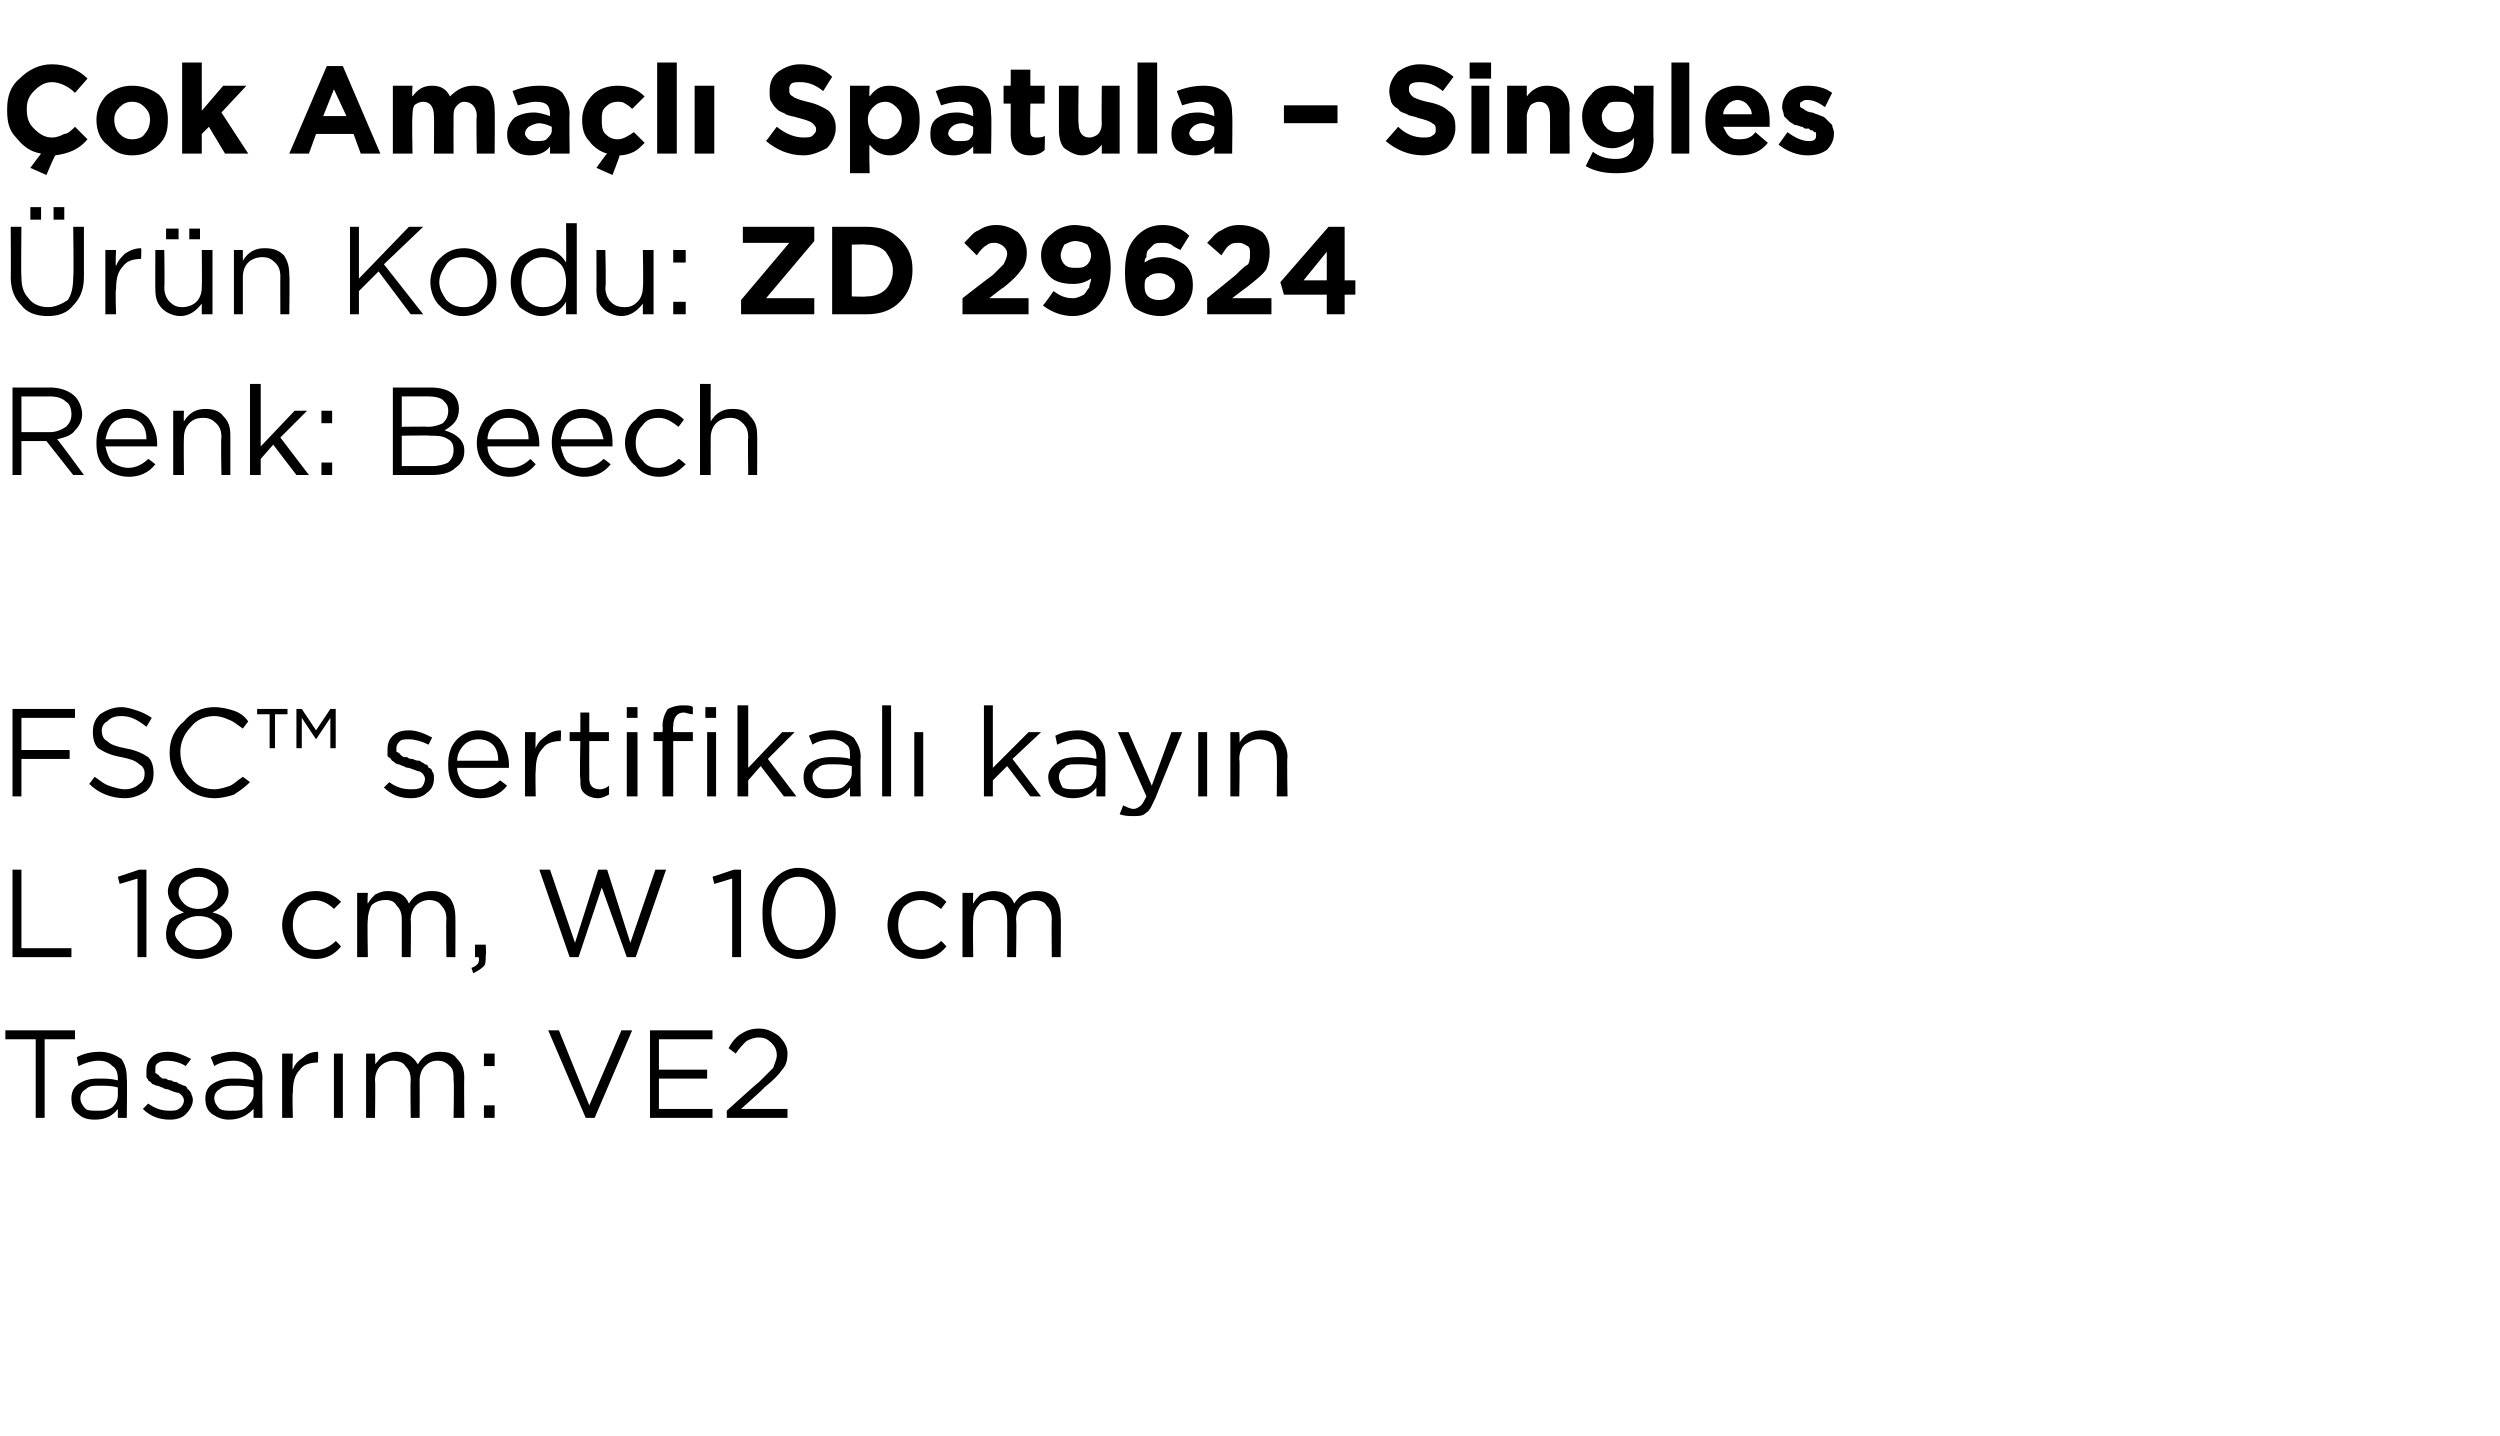 <?xml version="1.0" standalone="no"?><!DOCTYPE svg PUBLIC "-//W3C//DTD SVG 1.1//EN" "http://www.w3.org/Graphics/SVG/1.1/DTD/svg11.dtd"><svg xmlns="http://www.w3.org/2000/svg" version="1.1" width="140px" height="80.4px" viewBox="0 -3 140 80.4" style="top:-3px">  <desc>ok Ama l Spatula – Singles r n Kodu: ZD 29624 Renk: Beech FSC™ sertifikal kay n L 18 cm, W 10 cm Tasar m: VE2</desc>  <defs/>  <g id="Polygon369643">    <path d="M 2 59.6 L 2 55.2 L 0.3 55.2 L 0.3 54.7 L 4.2 54.7 L 4.2 55.2 L 2.5 55.2 L 2.5 59.6 L 2 59.6 Z M 6.6 59.1 C 6.3 59.5 5.9 59.7 5.3 59.7 C 4.9 59.7 4.6 59.6 4.4 59.4 C 4.1 59.2 4 58.9 4 58.5 C 4 58.5 4 58.5 4 58.5 C 4 58.2 4.1 57.9 4.4 57.7 C 4.7 57.5 5 57.4 5.5 57.4 C 5.9 57.4 6.2 57.4 6.6 57.5 C 6.6 57.5 6.6 57.4 6.6 57.4 C 6.6 57.1 6.5 56.8 6.3 56.7 C 6.1 56.5 5.9 56.4 5.5 56.4 C 5.2 56.4 4.8 56.5 4.4 56.7 C 4.4 56.7 4.3 56.2 4.3 56.2 C 4.7 56 5.1 55.9 5.6 55.9 C 6.1 55.9 6.5 56.1 6.8 56.3 C 7 56.6 7.1 56.9 7.1 57.4 C 7.13 57.39 7.1 59.6 7.1 59.6 L 6.6 59.6 L 6.6 59.1 C 6.6 59.1 6.62 59.05 6.6 59.1 Z M 5.4 59.2 C 5.8 59.2 6 59.2 6.3 59 C 6.5 58.8 6.6 58.6 6.6 58.3 C 6.6 58.3 6.6 57.9 6.6 57.9 C 6.3 57.8 5.9 57.8 5.6 57.8 C 5.2 57.8 5 57.8 4.8 58 C 4.6 58.1 4.5 58.3 4.5 58.5 C 4.5 58.5 4.5 58.5 4.5 58.5 C 4.5 58.7 4.6 58.9 4.8 59.1 C 4.9 59.2 5.2 59.2 5.4 59.2 Z M 9.5 59.7 C 8.9 59.7 8.4 59.5 8 59.1 C 8 59.1 8.3 58.8 8.3 58.8 C 8.7 59.1 9.1 59.2 9.5 59.2 C 9.7 59.2 9.9 59.2 10 59.1 C 10.2 59 10.3 58.8 10.3 58.6 C 10.3 58.6 10.3 58.6 10.3 58.6 C 10.3 58.5 10.2 58.3 10 58.2 C 9.9 58.2 9.6 58.1 9.4 58 C 9.2 58 9.1 57.9 9.1 57.9 C 9 57.9 8.9 57.8 8.8 57.8 C 8.7 57.8 8.6 57.7 8.5 57.7 C 8.5 57.6 8.4 57.6 8.3 57.5 C 8.3 57.4 8.2 57.4 8.2 57.3 C 8.2 57.2 8.2 57.1 8.2 57 C 8.2 57 8.2 57 8.2 57 C 8.2 56.6 8.3 56.4 8.5 56.2 C 8.7 56 9 55.9 9.4 55.9 C 9.9 55.9 10.3 56.1 10.7 56.3 C 10.7 56.3 10.4 56.7 10.4 56.7 C 10.1 56.5 9.7 56.4 9.4 56.4 C 9.2 56.4 9 56.4 8.9 56.5 C 8.7 56.6 8.7 56.7 8.7 56.9 C 8.7 56.9 8.7 56.9 8.7 56.9 C 8.7 57 8.7 57 8.7 57.1 C 8.8 57.1 8.8 57.2 8.9 57.2 C 8.9 57.3 9 57.3 9.1 57.4 C 9.2 57.4 9.3 57.4 9.3 57.4 C 9.4 57.5 9.5 57.5 9.6 57.5 C 9.7 57.6 9.9 57.6 9.9 57.6 C 10 57.7 10.1 57.7 10.3 57.8 C 10.4 57.8 10.5 57.9 10.5 58 C 10.6 58 10.6 58.1 10.7 58.2 C 10.7 58.3 10.8 58.4 10.8 58.6 C 10.8 58.6 10.8 58.6 10.8 58.6 C 10.8 58.9 10.6 59.2 10.4 59.4 C 10.2 59.6 9.9 59.7 9.5 59.7 Z M 14.2 59.1 C 13.8 59.5 13.4 59.7 12.8 59.7 C 12.5 59.7 12.2 59.6 11.9 59.4 C 11.6 59.2 11.5 58.9 11.5 58.5 C 11.5 58.5 11.5 58.5 11.5 58.5 C 11.5 58.2 11.6 57.9 11.9 57.7 C 12.2 57.5 12.6 57.4 13 57.4 C 13.4 57.4 13.8 57.4 14.2 57.5 C 14.2 57.5 14.2 57.4 14.2 57.4 C 14.2 57.1 14.1 56.8 13.9 56.7 C 13.7 56.5 13.4 56.4 13.1 56.4 C 12.7 56.4 12.3 56.5 12 56.7 C 12 56.7 11.8 56.2 11.8 56.2 C 12.2 56 12.7 55.9 13.1 55.9 C 13.6 55.9 14 56.1 14.3 56.3 C 14.5 56.6 14.7 56.9 14.7 57.4 C 14.67 57.39 14.7 59.6 14.7 59.6 L 14.2 59.6 L 14.2 59.1 C 14.2 59.1 14.15 59.05 14.2 59.1 Z M 12.9 59.2 C 13.3 59.2 13.6 59.2 13.8 59 C 14 58.8 14.2 58.6 14.2 58.3 C 14.2 58.3 14.2 57.9 14.2 57.9 C 13.8 57.8 13.4 57.8 13.1 57.8 C 12.8 57.8 12.5 57.8 12.3 58 C 12.1 58.1 12 58.3 12 58.5 C 12 58.5 12 58.5 12 58.5 C 12 58.7 12.1 58.9 12.3 59.1 C 12.5 59.2 12.7 59.2 12.9 59.2 Z M 15.8 59.6 L 15.8 56 L 16.4 56 C 16.4 56 16.36 56.93 16.4 56.9 C 16.5 56.6 16.7 56.4 17 56.2 C 17.2 56 17.5 55.9 17.8 55.9 C 17.84 55.92 17.8 56.5 17.8 56.5 C 17.8 56.5 17.79 56.5 17.8 56.5 C 17.4 56.5 17 56.6 16.8 56.9 C 16.5 57.2 16.4 57.6 16.4 58.2 C 16.36 58.16 16.4 59.6 16.4 59.6 L 15.8 59.6 Z M 18.7 59.6 L 18.7 56 L 19.2 56 L 19.2 59.6 L 18.7 59.6 Z M 20.5 59.6 L 20.5 56 L 21 56 C 21 56 21.03 56.59 21 56.6 C 21.2 56.4 21.3 56.2 21.5 56.1 C 21.7 56 21.9 55.9 22.2 55.9 C 22.7 55.9 23.1 56.1 23.4 56.6 C 23.7 56.1 24.1 55.9 24.6 55.9 C 25.1 55.9 25.4 56 25.6 56.3 C 25.9 56.6 26 56.9 26 57.4 C 25.98 57.36 26 59.6 26 59.6 L 25.4 59.6 C 25.4 59.6 25.44 57.49 25.4 57.5 C 25.4 57.1 25.4 56.9 25.2 56.7 C 25 56.5 24.8 56.4 24.5 56.4 C 24.2 56.4 24 56.5 23.8 56.7 C 23.6 56.9 23.5 57.2 23.5 57.5 C 23.51 57.51 23.5 59.6 23.5 59.6 L 23 59.6 C 23 59.6 22.97 57.47 23 57.5 C 23 57.1 22.9 56.9 22.7 56.7 C 22.6 56.5 22.3 56.4 22 56.4 C 21.8 56.4 21.5 56.5 21.3 56.7 C 21.1 56.9 21 57.2 21 57.5 C 21.03 57.53 21 59.6 21 59.6 L 20.5 59.6 Z M 27.1 56.7 L 27.1 56 L 27.7 56 L 27.7 56.7 L 27.1 56.7 Z M 27.1 59.6 L 27.1 58.9 L 27.7 58.9 L 27.7 59.6 L 27.1 59.6 Z M 32.8 59.6 L 30.7 54.7 L 31.3 54.7 L 33 58.9 L 34.8 54.7 L 35.4 54.7 L 33.3 59.6 L 32.8 59.6 Z M 36.4 59.6 L 36.4 54.7 L 39.9 54.7 L 39.9 55.2 L 36.9 55.2 L 36.9 56.9 L 39.6 56.9 L 39.6 57.4 L 36.9 57.4 L 36.9 59.1 L 39.9 59.1 L 39.9 59.6 L 36.4 59.6 Z M 40.7 59.6 L 40.7 59.2 C 40.7 59.2 42.46 57.6 42.5 57.6 C 42.8 57.3 43.1 57 43.3 56.8 C 43.4 56.5 43.5 56.3 43.5 56.1 C 43.5 55.8 43.4 55.6 43.2 55.4 C 43 55.2 42.8 55.1 42.5 55.1 C 42.2 55.1 42 55.2 41.8 55.3 C 41.6 55.5 41.4 55.7 41.2 56 C 41.2 56 40.8 55.7 40.8 55.7 C 41 55.3 41.3 55 41.5 54.9 C 41.8 54.7 42.1 54.6 42.5 54.6 C 43 54.6 43.3 54.8 43.6 55 C 43.9 55.3 44.1 55.6 44.1 56 C 44.1 56 44.1 56 44.1 56 C 44.1 56.4 44 56.7 43.8 56.9 C 43.6 57.2 43.3 57.5 42.8 57.9 C 42.82 57.93 41.5 59.1 41.5 59.1 L 44.1 59.1 L 44.1 59.6 L 40.7 59.6 Z " stroke="none" fill="#000"/>  </g>  <g id="Polygon369642">    <path d="M 0.7 50.6 L 0.7 45.7 L 1.2 45.7 L 1.2 50.1 L 4 50.1 L 4 50.6 L 0.7 50.6 Z M 7.7 50.6 L 7.7 46.2 L 6.7 46.5 L 6.6 46.1 L 7.8 45.7 L 8.2 45.7 L 8.2 50.6 L 7.7 50.6 Z M 13 49.3 C 13 49.7 12.8 50 12.4 50.3 C 12.1 50.5 11.6 50.7 11.1 50.7 C 10.6 50.7 10.1 50.5 9.8 50.3 C 9.4 50 9.3 49.7 9.3 49.3 C 9.3 49.3 9.3 49.3 9.3 49.3 C 9.3 49 9.4 48.7 9.5 48.5 C 9.7 48.3 10 48.2 10.3 48.1 C 9.7 47.8 9.4 47.4 9.4 46.9 C 9.4 46.9 9.4 46.9 9.4 46.9 C 9.4 46.6 9.6 46.2 9.9 46 C 10.3 45.8 10.7 45.6 11.1 45.6 C 11.6 45.6 12 45.8 12.3 46 C 12.6 46.2 12.8 46.6 12.8 46.9 C 12.8 46.9 12.8 46.9 12.8 46.9 C 12.8 47.4 12.5 47.8 11.9 48.1 C 12.3 48.2 12.5 48.3 12.7 48.5 C 12.9 48.7 13 49 13 49.3 C 12.96 49.26 13 49.3 13 49.3 C 13 49.3 12.96 49.28 13 49.3 Z M 10 47 C 10 47.2 10.1 47.4 10.3 47.6 C 10.5 47.8 10.8 47.9 11.1 47.9 C 11.4 47.9 11.7 47.8 11.9 47.6 C 12.1 47.4 12.2 47.2 12.2 47 C 12.2 47 12.2 47 12.2 47 C 12.2 46.7 12.1 46.5 11.9 46.4 C 11.7 46.2 11.4 46.1 11.1 46.1 C 10.8 46.1 10.5 46.2 10.3 46.4 C 10.1 46.5 10 46.7 10 47 C 10 46.96 10 47 10 47 C 10 47 10 46.97 10 47 Z M 9.8 49.3 C 9.8 49.5 10 49.7 10.2 49.9 C 10.4 50.1 10.7 50.2 11.1 50.2 C 11.5 50.2 11.8 50.1 12.1 49.9 C 12.3 49.7 12.4 49.5 12.4 49.3 C 12.4 49.3 12.4 49.3 12.4 49.3 C 12.4 49 12.3 48.8 12 48.6 C 11.8 48.4 11.5 48.3 11.1 48.3 C 10.8 48.3 10.5 48.4 10.2 48.6 C 10 48.8 9.8 49 9.8 49.3 C 9.83 49.26 9.8 49.3 9.8 49.3 C 9.8 49.3 9.83 49.27 9.8 49.3 Z M 19.1 50 C 18.7 50.5 18.2 50.7 17.7 50.7 C 17.1 50.7 16.7 50.5 16.3 50.1 C 16 49.8 15.8 49.3 15.8 48.8 C 15.8 48.8 15.8 48.8 15.8 48.8 C 15.8 48.3 16 47.8 16.3 47.5 C 16.7 47.1 17.1 46.9 17.7 46.9 C 18.2 46.9 18.7 47.1 19.1 47.5 C 19.1 47.5 18.7 47.9 18.7 47.9 C 18.4 47.6 18 47.4 17.6 47.4 C 17.3 47.4 17 47.5 16.7 47.8 C 16.5 48.1 16.4 48.4 16.4 48.8 C 16.4 48.8 16.4 48.8 16.4 48.8 C 16.4 49.2 16.5 49.5 16.7 49.8 C 17 50.1 17.3 50.2 17.7 50.2 C 18.1 50.2 18.5 50 18.8 49.7 C 18.79 49.66 19.1 50 19.1 50 C 19.1 50 19.13 49.98 19.1 50 Z M 20 50.6 L 20 47 L 20.6 47 C 20.6 47 20.56 47.59 20.6 47.6 C 20.7 47.4 20.9 47.2 21 47.1 C 21.2 47 21.4 46.9 21.7 46.9 C 22.3 46.9 22.7 47.1 22.9 47.6 C 23.2 47.1 23.6 46.9 24.2 46.9 C 24.6 46.9 24.9 47 25.2 47.3 C 25.4 47.6 25.5 47.9 25.5 48.4 C 25.51 48.36 25.5 50.6 25.5 50.6 L 25 50.6 C 25 50.6 24.97 48.49 25 48.5 C 25 48.1 24.9 47.9 24.7 47.7 C 24.6 47.5 24.3 47.4 24 47.4 C 23.8 47.4 23.5 47.5 23.3 47.7 C 23.1 47.9 23 48.2 23 48.5 C 23.03 48.51 23 50.6 23 50.6 L 22.5 50.6 C 22.5 50.6 22.5 48.47 22.5 48.5 C 22.5 48.1 22.4 47.9 22.2 47.7 C 22.1 47.5 21.9 47.4 21.6 47.4 C 21.3 47.4 21 47.5 20.8 47.7 C 20.7 47.9 20.6 48.2 20.6 48.5 C 20.56 48.53 20.6 50.6 20.6 50.6 L 20 50.6 Z M 26.5 51.5 C 26.5 51.5 26.4 51.2 26.4 51.2 C 26.7 51.1 26.9 50.9 26.8 50.6 C 26.84 50.6 26.6 50.6 26.6 50.6 L 26.6 49.9 L 27.2 49.9 C 27.2 49.9 27.24 50.49 27.2 50.5 C 27.2 50.8 27.2 51 27.1 51.1 C 26.9 51.3 26.7 51.4 26.5 51.5 Z M 31.9 50.6 L 30.2 45.7 L 30.8 45.7 L 32.2 49.8 L 33.5 45.7 L 34 45.7 L 35.3 49.8 L 36.7 45.7 L 37.3 45.7 L 35.6 50.6 L 35.1 50.6 L 33.7 46.7 L 32.4 50.6 L 31.9 50.6 Z M 41 50.6 L 41 46.2 L 40 46.5 L 39.9 46.1 L 41.1 45.7 L 41.5 45.7 L 41.5 50.6 L 41 50.6 Z M 46.8 48.1 C 46.8 48.9 46.6 49.5 46.2 49.9 C 45.8 50.4 45.3 50.7 44.7 50.7 C 44.1 50.7 43.6 50.4 43.2 50 C 42.8 49.5 42.7 48.9 42.7 48.2 C 42.7 48.2 42.7 48.1 42.7 48.1 C 42.7 47.4 42.8 46.8 43.2 46.4 C 43.6 45.9 44.1 45.6 44.7 45.6 C 45.4 45.6 45.8 45.9 46.2 46.3 C 46.6 46.8 46.8 47.4 46.8 48.1 C 46.79 48.14 46.8 48.1 46.8 48.1 C 46.8 48.1 46.79 48.15 46.8 48.1 Z M 43.2 48.1 C 43.2 48.7 43.4 49.2 43.6 49.6 C 43.9 50 44.3 50.2 44.7 50.2 C 45.2 50.2 45.5 50 45.8 49.6 C 46.1 49.2 46.2 48.7 46.2 48.2 C 46.2 48.2 46.2 48.1 46.2 48.1 C 46.2 47.6 46.1 47.1 45.8 46.7 C 45.5 46.3 45.2 46.1 44.7 46.1 C 44.3 46.1 43.9 46.3 43.6 46.7 C 43.4 47.1 43.2 47.6 43.2 48.1 C 43.23 48.14 43.2 48.1 43.2 48.1 C 43.2 48.1 43.23 48.15 43.2 48.1 Z M 53 50 C 52.6 50.5 52.1 50.7 51.6 50.7 C 51 50.7 50.6 50.5 50.2 50.1 C 49.9 49.8 49.7 49.3 49.7 48.8 C 49.7 48.8 49.7 48.8 49.7 48.8 C 49.7 48.3 49.9 47.8 50.2 47.5 C 50.6 47.1 51 46.9 51.6 46.9 C 52.1 46.9 52.6 47.1 53 47.5 C 53 47.5 52.7 47.9 52.7 47.9 C 52.3 47.6 51.9 47.4 51.6 47.4 C 51.2 47.4 50.9 47.5 50.6 47.8 C 50.4 48.1 50.3 48.4 50.3 48.8 C 50.3 48.8 50.3 48.8 50.3 48.8 C 50.3 49.2 50.4 49.5 50.6 49.8 C 50.9 50.1 51.2 50.2 51.6 50.2 C 52 50.2 52.4 50 52.7 49.7 C 52.7 49.66 53 50 53 50 C 53 50 53.04 49.98 53 50 Z M 53.9 50.6 L 53.9 47 L 54.5 47 C 54.5 47 54.47 47.59 54.5 47.6 C 54.6 47.4 54.8 47.2 54.9 47.1 C 55.1 47 55.4 46.9 55.6 46.9 C 56.2 46.9 56.6 47.1 56.8 47.6 C 57.1 47.1 57.5 46.9 58.1 46.9 C 58.5 46.9 58.8 47 59.1 47.3 C 59.3 47.6 59.4 47.9 59.4 48.4 C 59.42 48.36 59.4 50.6 59.4 50.6 L 58.9 50.6 C 58.9 50.6 58.88 48.49 58.9 48.5 C 58.9 48.1 58.8 47.9 58.6 47.7 C 58.5 47.5 58.2 47.4 57.9 47.4 C 57.7 47.4 57.4 47.5 57.2 47.7 C 57 47.9 56.9 48.2 56.9 48.5 C 56.94 48.51 56.9 50.6 56.9 50.6 L 56.4 50.6 C 56.4 50.6 56.41 48.47 56.4 48.5 C 56.4 48.1 56.3 47.9 56.2 47.7 C 56 47.5 55.8 47.4 55.5 47.4 C 55.2 47.4 54.9 47.5 54.8 47.7 C 54.6 47.9 54.5 48.2 54.5 48.5 C 54.47 48.53 54.5 50.6 54.5 50.6 L 53.9 50.6 Z " stroke="none" fill="#000"/>  </g>  <g id="Polygon369641">    <path d="M 0.7 41.6 L 0.7 36.7 L 4.2 36.7 L 4.2 37.2 L 1.2 37.2 L 1.2 39 L 3.9 39 L 3.9 39.5 L 1.2 39.5 L 1.2 41.6 L 0.7 41.6 Z M 7 41.7 C 6.2 41.7 5.5 41.4 5 40.9 C 5 40.9 5.3 40.5 5.3 40.5 C 5.6 40.7 5.8 40.9 6.1 41 C 6.4 41.1 6.7 41.2 7 41.2 C 7.3 41.2 7.6 41.1 7.8 40.9 C 8 40.8 8.1 40.6 8.1 40.3 C 8.1 40.3 8.1 40.3 8.1 40.3 C 8.1 40.1 8 39.9 7.8 39.8 C 7.6 39.6 7.3 39.5 6.8 39.4 C 6.2 39.3 5.8 39.1 5.5 38.9 C 5.3 38.7 5.2 38.4 5.2 38 C 5.2 38 5.2 38 5.2 38 C 5.2 37.6 5.3 37.3 5.6 37 C 5.9 36.8 6.3 36.6 6.8 36.6 C 7.1 36.6 7.4 36.7 7.7 36.8 C 8 36.9 8.2 37 8.5 37.2 C 8.5 37.2 8.2 37.7 8.2 37.7 C 7.7 37.3 7.3 37.1 6.8 37.1 C 6.4 37.1 6.2 37.2 6 37.4 C 5.8 37.5 5.7 37.7 5.7 37.9 C 5.7 37.9 5.7 37.9 5.7 37.9 C 5.7 38.2 5.8 38.4 6 38.5 C 6.2 38.7 6.5 38.8 7 38.9 C 7.6 39 8 39.2 8.3 39.4 C 8.5 39.6 8.6 39.9 8.6 40.3 C 8.6 40.3 8.6 40.3 8.6 40.3 C 8.6 40.7 8.5 41 8.2 41.3 C 7.9 41.5 7.5 41.7 7 41.7 Z M 12 41.7 C 11.3 41.7 10.7 41.4 10.3 41 C 9.8 40.5 9.5 39.9 9.5 39.2 C 9.5 39.2 9.5 39.1 9.5 39.1 C 9.5 38.4 9.8 37.8 10.3 37.4 C 10.7 36.9 11.3 36.6 12 36.6 C 12.4 36.6 12.8 36.7 13.1 36.8 C 13.4 36.9 13.7 37.1 13.9 37.4 C 13.9 37.4 13.6 37.8 13.6 37.8 C 13.3 37.6 13.1 37.4 12.8 37.3 C 12.6 37.2 12.3 37.1 12 37.1 C 11.5 37.1 11 37.3 10.7 37.7 C 10.3 38.1 10.1 38.6 10.1 39.1 C 10.1 39.1 10.1 39.1 10.1 39.1 C 10.1 39.7 10.3 40.2 10.7 40.6 C 11 41 11.5 41.2 12 41.2 C 12.3 41.2 12.6 41.1 12.9 41 C 13.1 40.9 13.3 40.7 13.6 40.5 C 13.6 40.5 14 40.8 14 40.8 C 13.7 41.1 13.4 41.3 13.1 41.5 C 12.8 41.6 12.4 41.7 12 41.7 Z M 16.6 38.9 L 16.6 36.7 L 16.9 36.7 L 17.7 37.9 L 18.5 36.7 L 18.8 36.7 L 18.8 38.9 L 18.5 38.9 L 18.5 37.2 L 17.7 38.4 L 17.7 38.4 L 16.9 37.2 L 16.9 38.9 L 16.6 38.9 Z M 15.1 38.9 L 15.1 37 L 14.4 37 L 14.4 36.7 L 16.1 36.7 L 16.1 37 L 15.4 37 L 15.4 38.9 L 15.1 38.9 Z M 23 41.7 C 22.4 41.7 21.9 41.5 21.5 41.1 C 21.5 41.1 21.8 40.8 21.8 40.8 C 22.2 41.1 22.6 41.2 23 41.2 C 23.2 41.2 23.4 41.2 23.6 41.1 C 23.7 41 23.8 40.8 23.8 40.6 C 23.8 40.6 23.8 40.6 23.8 40.6 C 23.8 40.5 23.7 40.3 23.5 40.2 C 23.4 40.2 23.2 40.1 22.9 40 C 22.7 40 22.6 39.9 22.6 39.9 C 22.5 39.9 22.4 39.8 22.3 39.8 C 22.2 39.8 22.1 39.7 22.1 39.7 C 22 39.6 21.9 39.6 21.9 39.5 C 21.8 39.4 21.7 39.4 21.7 39.3 C 21.7 39.2 21.7 39.1 21.7 39 C 21.7 39 21.7 39 21.7 39 C 21.7 38.6 21.8 38.4 22 38.2 C 22.2 38 22.5 37.9 22.9 37.9 C 23.4 37.9 23.8 38.1 24.2 38.3 C 24.2 38.3 24 38.7 24 38.7 C 23.6 38.5 23.2 38.4 22.9 38.4 C 22.7 38.4 22.5 38.4 22.4 38.5 C 22.3 38.6 22.2 38.7 22.2 38.9 C 22.2 38.9 22.2 38.9 22.2 38.9 C 22.2 39 22.2 39 22.2 39.1 C 22.3 39.1 22.3 39.2 22.4 39.2 C 22.4 39.3 22.5 39.3 22.6 39.4 C 22.7 39.4 22.8 39.4 22.8 39.4 C 22.9 39.5 23 39.5 23.1 39.5 C 23.3 39.6 23.4 39.6 23.5 39.6 C 23.6 39.7 23.7 39.7 23.8 39.8 C 23.9 39.8 24 39.9 24 40 C 24.1 40 24.2 40.1 24.2 40.2 C 24.3 40.3 24.3 40.4 24.3 40.6 C 24.3 40.6 24.3 40.6 24.3 40.6 C 24.3 40.9 24.2 41.2 23.9 41.4 C 23.7 41.6 23.4 41.7 23 41.7 Z M 28.4 41 C 28 41.5 27.5 41.7 26.9 41.7 C 26.4 41.7 25.9 41.5 25.6 41.2 C 25.2 40.8 25.1 40.4 25.1 39.8 C 25.1 39.8 25.1 39.8 25.1 39.8 C 25.1 39.3 25.2 38.8 25.6 38.4 C 25.9 38.1 26.3 37.9 26.8 37.9 C 27.3 37.9 27.7 38.1 28 38.4 C 28.3 38.8 28.5 39.3 28.5 39.8 C 28.5 39.9 28.5 39.9 28.5 40 C 28.5 40 25.6 40 25.6 40 C 25.6 40.4 25.8 40.7 26 40.9 C 26.3 41.1 26.5 41.2 26.9 41.2 C 27.3 41.2 27.7 41 28 40.7 C 28.02 40.7 28.4 41 28.4 41 C 28.4 41 28.36 41 28.4 41 Z M 25.6 39.6 C 25.6 39.6 27.9 39.6 27.9 39.6 C 27.9 39.2 27.8 38.9 27.6 38.7 C 27.4 38.5 27.1 38.4 26.8 38.4 C 26.5 38.4 26.2 38.5 26 38.7 C 25.8 38.9 25.6 39.2 25.6 39.6 Z M 29.4 41.6 L 29.4 38 L 30 38 C 30 38 29.97 38.93 30 38.9 C 30.1 38.6 30.3 38.4 30.6 38.2 C 30.8 38 31.1 37.9 31.4 37.9 C 31.44 37.92 31.4 38.5 31.4 38.5 C 31.4 38.5 31.4 38.5 31.4 38.5 C 31 38.5 30.6 38.6 30.4 38.9 C 30.1 39.2 30 39.6 30 40.2 C 29.97 40.16 30 41.6 30 41.6 L 29.4 41.6 Z M 34.1 41.5 C 33.9 41.6 33.7 41.7 33.5 41.7 C 33.2 41.7 32.9 41.6 32.7 41.4 C 32.5 41.2 32.5 41 32.5 40.6 C 32.45 40.64 32.5 38.5 32.5 38.5 L 31.9 38.5 L 31.9 38 L 32.5 38 L 32.5 36.9 L 33 36.9 L 33 38 L 34.1 38 L 34.1 38.5 L 33 38.5 C 33 38.5 32.99 40.57 33 40.6 C 33 41 33.2 41.2 33.6 41.2 C 33.8 41.2 34 41.1 34.1 41 C 34.12 41.05 34.1 41.5 34.1 41.5 C 34.1 41.5 34.12 41.51 34.1 41.5 Z M 35.1 37.2 L 35.1 36.6 L 35.7 36.6 L 35.7 37.2 L 35.1 37.2 Z M 35.1 41.6 L 35.1 38 L 35.7 38 L 35.7 41.6 L 35.1 41.6 Z M 37.1 41.6 L 37.1 38.5 L 36.6 38.5 L 36.6 38 L 37.1 38 C 37.1 38 37.13 37.67 37.1 37.7 C 37.1 37.3 37.2 37 37.4 36.7 C 37.6 36.6 37.9 36.5 38.2 36.5 C 38.5 36.5 38.7 36.5 38.8 36.6 C 38.8 36.6 38.8 37 38.8 37 C 38.6 37 38.4 36.9 38.3 36.9 C 37.9 36.9 37.7 37.2 37.7 37.7 C 37.67 37.7 37.7 38 37.7 38 L 38.8 38 L 38.8 38.5 L 37.7 38.5 L 37.7 41.6 L 37.1 41.6 Z M 39.6 41.6 L 39.6 38 L 40.1 38 L 40.1 41.6 L 39.6 41.6 Z M 39.5 37.2 L 39.5 36.6 L 40.1 36.6 L 40.1 37.2 L 39.5 37.2 Z M 41.3 41.6 L 41.3 36.5 L 41.9 36.5 L 41.9 40 L 43.8 38 L 44.5 38 L 43 39.5 L 44.6 41.6 L 43.9 41.6 L 42.6 39.9 L 41.9 40.7 L 41.9 41.6 L 41.3 41.6 Z M 47.6 41.1 C 47.3 41.5 46.9 41.7 46.3 41.7 C 46 41.7 45.7 41.6 45.4 41.4 C 45.1 41.2 45 40.9 45 40.5 C 45 40.5 45 40.5 45 40.5 C 45 40.2 45.1 39.9 45.4 39.7 C 45.7 39.5 46.1 39.4 46.5 39.4 C 46.9 39.4 47.3 39.4 47.6 39.5 C 47.6 39.5 47.6 39.4 47.6 39.4 C 47.6 39.1 47.6 38.8 47.4 38.7 C 47.2 38.5 46.9 38.4 46.6 38.4 C 46.2 38.4 45.8 38.5 45.5 38.7 C 45.5 38.7 45.3 38.2 45.3 38.2 C 45.7 38 46.2 37.9 46.6 37.9 C 47.1 37.9 47.5 38.1 47.8 38.3 C 48 38.6 48.2 38.9 48.2 39.4 C 48.17 39.39 48.2 41.6 48.2 41.6 L 47.6 41.6 L 47.6 41.1 C 47.6 41.1 47.65 41.05 47.6 41.1 Z M 46.4 41.2 C 46.8 41.2 47.1 41.2 47.3 41 C 47.5 40.8 47.7 40.6 47.7 40.3 C 47.7 40.3 47.7 39.9 47.7 39.9 C 47.3 39.8 46.9 39.8 46.6 39.8 C 46.3 39.8 46 39.8 45.8 40 C 45.6 40.1 45.5 40.3 45.5 40.5 C 45.5 40.5 45.5 40.5 45.5 40.5 C 45.5 40.7 45.6 40.9 45.8 41.1 C 46 41.2 46.2 41.2 46.4 41.2 Z M 49.4 41.6 L 49.4 36.5 L 49.9 36.5 L 49.9 41.6 L 49.4 41.6 Z M 51.2 41.6 L 51.2 38 L 51.7 38 L 51.7 41.6 L 51.2 41.6 Z M 55.1 41.6 L 55.1 36.5 L 55.6 36.5 L 55.6 40 L 57.6 38 L 58.3 38 L 56.7 39.5 L 58.3 41.6 L 57.7 41.6 L 56.4 39.9 L 55.6 40.7 L 55.6 41.6 L 55.1 41.6 Z M 61.4 41.1 C 61.1 41.5 60.6 41.7 60.1 41.7 C 59.7 41.7 59.4 41.6 59.1 41.4 C 58.9 41.2 58.7 40.9 58.7 40.5 C 58.7 40.5 58.7 40.5 58.7 40.5 C 58.7 40.2 58.9 39.9 59.2 39.7 C 59.4 39.5 59.8 39.4 60.3 39.4 C 60.7 39.4 61 39.4 61.4 39.5 C 61.4 39.5 61.4 39.4 61.4 39.4 C 61.4 39.1 61.3 38.8 61.1 38.7 C 60.9 38.5 60.7 38.4 60.3 38.4 C 60 38.4 59.6 38.5 59.2 38.7 C 59.2 38.7 59.1 38.2 59.1 38.2 C 59.5 38 59.9 37.9 60.4 37.9 C 60.9 37.9 61.3 38.1 61.5 38.3 C 61.8 38.6 61.9 38.9 61.9 39.4 C 61.91 39.39 61.9 41.6 61.9 41.6 L 61.4 41.6 L 61.4 41.1 C 61.4 41.1 61.4 41.05 61.4 41.1 Z M 60.2 41.2 C 60.5 41.2 60.8 41.2 61.1 41 C 61.3 40.8 61.4 40.6 61.4 40.3 C 61.4 40.3 61.4 39.9 61.4 39.9 C 61 39.8 60.7 39.8 60.3 39.8 C 60 39.8 59.7 39.8 59.6 40 C 59.4 40.1 59.3 40.3 59.3 40.5 C 59.3 40.5 59.3 40.5 59.3 40.5 C 59.3 40.7 59.4 40.9 59.5 41.1 C 59.7 41.2 59.9 41.2 60.2 41.2 Z M 64.5 41 L 65.6 38 L 66.2 38 C 66.2 38 64.69 41.72 64.7 41.7 C 64.5 42.1 64.4 42.4 64.2 42.5 C 64 42.7 63.8 42.7 63.5 42.7 C 63.2 42.7 63 42.7 62.7 42.6 C 62.7 42.6 62.9 42.1 62.9 42.1 C 63.1 42.2 63.3 42.3 63.5 42.3 C 63.6 42.3 63.8 42.2 63.9 42.1 C 64 42 64.1 41.8 64.2 41.6 C 64.2 41.59 62.6 38 62.6 38 L 63.2 38 L 64.5 41 Z M 67.1 41.6 L 67.1 38 L 67.6 38 L 67.6 41.6 L 67.1 41.6 Z M 68.9 41.6 L 68.9 38 L 69.4 38 C 69.4 38 69.44 38.61 69.4 38.6 C 69.7 38.1 70.1 37.9 70.7 37.9 C 71.1 37.9 71.4 38 71.7 38.3 C 71.9 38.6 72.1 38.9 72.1 39.4 C 72.06 39.35 72.1 41.6 72.1 41.6 L 71.5 41.6 C 71.5 41.6 71.52 39.49 71.5 39.5 C 71.5 39.1 71.4 38.9 71.3 38.7 C 71.1 38.5 70.8 38.4 70.5 38.4 C 70.2 38.4 70 38.5 69.7 38.7 C 69.5 38.9 69.4 39.2 69.4 39.5 C 69.44 39.53 69.4 41.6 69.4 41.6 L 68.9 41.6 Z " stroke="none" fill="#000"/>  </g>  <g id="Polygon369640">    <path d="M 0.7 23.6 L 0.7 18.7 C 0.7 18.7 2.8 18.7 2.8 18.7 C 3.4 18.7 3.9 18.9 4.2 19.2 C 4.4 19.4 4.6 19.8 4.6 20.2 C 4.6 20.2 4.6 20.2 4.6 20.2 C 4.6 20.6 4.4 20.9 4.2 21.1 C 4 21.4 3.6 21.5 3.2 21.6 C 3.24 21.6 4.7 23.6 4.7 23.6 L 4.1 23.6 L 2.6 21.7 L 1.2 21.7 L 1.2 23.6 L 0.7 23.6 Z M 1.2 21.2 C 1.2 21.2 2.75 21.2 2.8 21.2 C 3.1 21.2 3.4 21.1 3.7 20.9 C 3.9 20.7 4 20.5 4 20.2 C 4 20.2 4 20.2 4 20.2 C 4 19.9 3.9 19.6 3.7 19.5 C 3.5 19.3 3.2 19.2 2.8 19.2 C 2.76 19.21 1.2 19.2 1.2 19.2 L 1.2 21.2 Z M 8.7 23 C 8.3 23.5 7.8 23.7 7.2 23.7 C 6.7 23.7 6.2 23.5 5.9 23.2 C 5.5 22.8 5.4 22.4 5.4 21.8 C 5.4 21.8 5.4 21.8 5.4 21.8 C 5.4 21.3 5.5 20.8 5.9 20.4 C 6.2 20.1 6.6 19.9 7.1 19.9 C 7.6 19.9 8 20.1 8.3 20.4 C 8.6 20.8 8.8 21.3 8.8 21.8 C 8.8 21.9 8.8 21.9 8.8 22 C 8.8 22 5.9 22 5.9 22 C 6 22.4 6.1 22.7 6.3 22.9 C 6.6 23.1 6.9 23.2 7.2 23.2 C 7.6 23.2 8 23 8.3 22.7 C 8.33 22.7 8.7 23 8.7 23 C 8.7 23 8.67 23 8.7 23 Z M 5.9 21.6 C 5.9 21.6 8.2 21.6 8.2 21.6 C 8.2 21.2 8.1 20.9 7.9 20.7 C 7.7 20.5 7.4 20.4 7.1 20.4 C 6.8 20.4 6.5 20.5 6.3 20.7 C 6.1 20.9 6 21.2 5.9 21.6 Z M 9.7 23.6 L 9.7 20 L 10.3 20 C 10.3 20 10.28 20.61 10.3 20.6 C 10.6 20.1 11 19.9 11.5 19.9 C 11.9 19.9 12.3 20 12.5 20.3 C 12.8 20.6 12.9 20.9 12.9 21.4 C 12.9 21.35 12.9 23.6 12.9 23.6 L 12.4 23.6 C 12.4 23.6 12.36 21.49 12.4 21.5 C 12.4 21.1 12.3 20.9 12.1 20.7 C 11.9 20.5 11.7 20.4 11.4 20.4 C 11 20.4 10.8 20.5 10.6 20.7 C 10.4 20.9 10.3 21.2 10.3 21.5 C 10.28 21.53 10.3 23.6 10.3 23.6 L 9.7 23.6 Z M 14 23.6 L 14 18.5 L 14.6 18.5 L 14.6 22 L 16.5 20 L 17.2 20 L 15.7 21.5 L 17.3 23.6 L 16.6 23.6 L 15.3 21.9 L 14.6 22.7 L 14.6 23.6 L 14 23.6 Z M 18 20.7 L 18 20 L 18.6 20 L 18.6 20.7 L 18 20.7 Z M 18 23.6 L 18 22.9 L 18.6 22.9 L 18.6 23.6 L 18 23.6 Z M 22 23.6 L 22 18.7 C 22 18.7 24.09 18.7 24.1 18.7 C 24.6 18.7 25.1 18.8 25.4 19.1 C 25.6 19.3 25.7 19.6 25.7 19.9 C 25.7 19.9 25.7 19.9 25.7 19.9 C 25.7 20.5 25.4 20.8 24.9 21.1 C 25.6 21.3 26 21.7 26 22.2 C 26 22.2 26 22.3 26 22.3 C 26 22.7 25.8 23 25.5 23.2 C 25.2 23.5 24.7 23.6 24.2 23.6 C 24.18 23.6 22 23.6 22 23.6 Z M 25.1 20 C 25.1 20 25.1 20 25.1 20 C 25.1 19.7 25 19.6 24.8 19.4 C 24.7 19.3 24.4 19.2 24 19.2 C 24.04 19.2 22.5 19.2 22.5 19.2 L 22.5 20.9 C 22.5 20.9 24 20.88 24 20.9 C 24.3 20.9 24.6 20.8 24.8 20.7 C 25 20.5 25.1 20.3 25.1 20 Z M 25.4 22.2 C 25.4 22.2 25.4 22.2 25.4 22.2 C 25.4 21.9 25.3 21.7 25.1 21.6 C 24.8 21.4 24.5 21.4 24.1 21.4 C 24.09 21.37 22.5 21.4 22.5 21.4 L 22.5 23.1 C 22.5 23.1 24.19 23.1 24.2 23.1 C 24.6 23.1 24.9 23 25.1 22.9 C 25.3 22.7 25.4 22.5 25.4 22.2 Z M 30 23 C 29.6 23.5 29.1 23.7 28.5 23.7 C 28 23.7 27.6 23.5 27.3 23.2 C 26.9 22.8 26.7 22.4 26.7 21.8 C 26.7 21.8 26.7 21.8 26.7 21.8 C 26.7 21.3 26.9 20.8 27.2 20.4 C 27.6 20.1 28 19.9 28.5 19.9 C 29 19.9 29.4 20.1 29.7 20.4 C 30 20.8 30.2 21.3 30.2 21.8 C 30.2 21.9 30.2 21.9 30.2 22 C 30.2 22 27.3 22 27.3 22 C 27.3 22.4 27.5 22.7 27.7 22.9 C 27.9 23.1 28.2 23.2 28.6 23.2 C 29 23.2 29.4 23 29.7 22.7 C 29.7 22.7 30 23 30 23 C 30 23 30.04 23 30 23 Z M 27.3 21.6 C 27.3 21.6 29.6 21.6 29.6 21.6 C 29.6 21.2 29.5 20.9 29.3 20.7 C 29.1 20.5 28.8 20.4 28.5 20.4 C 28.1 20.4 27.9 20.5 27.7 20.7 C 27.5 20.9 27.3 21.2 27.3 21.6 Z M 34.2 23 C 33.8 23.5 33.3 23.7 32.7 23.7 C 32.2 23.7 31.8 23.5 31.4 23.2 C 31.1 22.8 30.9 22.4 30.9 21.8 C 30.9 21.8 30.9 21.8 30.9 21.8 C 30.9 21.3 31 20.8 31.4 20.4 C 31.7 20.1 32.1 19.9 32.6 19.9 C 33.1 19.9 33.5 20.1 33.9 20.4 C 34.2 20.8 34.3 21.3 34.3 21.8 C 34.3 21.9 34.3 21.9 34.3 22 C 34.3 22 31.4 22 31.4 22 C 31.5 22.4 31.6 22.7 31.8 22.9 C 32.1 23.1 32.4 23.2 32.7 23.2 C 33.1 23.2 33.5 23 33.8 22.7 C 33.84 22.7 34.2 23 34.2 23 C 34.2 23 34.18 23 34.2 23 Z M 31.4 21.6 C 31.4 21.6 33.8 21.6 33.8 21.6 C 33.7 21.2 33.6 20.9 33.4 20.7 C 33.2 20.5 33 20.4 32.6 20.4 C 32.3 20.4 32 20.5 31.8 20.7 C 31.6 20.9 31.5 21.2 31.4 21.6 Z M 38.4 23 C 37.9 23.5 37.5 23.7 36.9 23.7 C 36.4 23.7 35.9 23.5 35.6 23.1 C 35.2 22.8 35 22.3 35 21.8 C 35 21.8 35 21.8 35 21.8 C 35 21.3 35.2 20.8 35.6 20.5 C 35.9 20.1 36.4 19.9 36.9 19.9 C 37.4 19.9 37.9 20.1 38.3 20.5 C 38.3 20.5 38 20.9 38 20.9 C 37.6 20.6 37.3 20.4 36.9 20.4 C 36.5 20.4 36.2 20.5 36 20.8 C 35.7 21.1 35.6 21.4 35.6 21.8 C 35.6 21.8 35.6 21.8 35.6 21.8 C 35.6 22.2 35.7 22.5 36 22.8 C 36.2 23.1 36.5 23.2 36.9 23.2 C 37.3 23.2 37.7 23 38 22.7 C 38.02 22.66 38.4 23 38.4 23 C 38.4 23 38.36 22.98 38.4 23 Z M 39.2 23.6 L 39.2 18.5 L 39.8 18.5 C 39.8 18.5 39.79 20.61 39.8 20.6 C 40.1 20.1 40.5 19.9 41 19.9 C 41.5 19.9 41.8 20 42 20.3 C 42.3 20.6 42.4 20.9 42.4 21.4 C 42.41 21.35 42.4 23.6 42.4 23.6 L 41.9 23.6 C 41.9 23.6 41.87 21.49 41.9 21.5 C 41.9 21.1 41.8 20.9 41.6 20.7 C 41.4 20.5 41.2 20.4 40.9 20.4 C 40.6 20.4 40.3 20.5 40.1 20.7 C 39.9 20.9 39.8 21.2 39.8 21.5 C 39.79 21.53 39.8 23.6 39.8 23.6 L 39.2 23.6 Z " stroke="none" fill="#000"/>  </g>  <g id="Polygon369639">    <path d="M 3 9.3 L 3 8.6 L 3.6 8.6 L 3.6 9.3 L 3 9.3 Z M 1.7 9.3 L 1.7 8.6 L 2.3 8.6 L 2.3 9.3 L 1.7 9.3 Z M 2.7 14.7 C 2 14.7 1.5 14.5 1.2 14.1 C 0.8 13.7 0.6 13.2 0.6 12.5 C 0.62 12.55 0.6 9.7 0.6 9.7 L 1.2 9.7 C 1.2 9.7 1.17 12.51 1.2 12.5 C 1.2 13 1.3 13.4 1.6 13.7 C 1.8 14 2.2 14.2 2.7 14.2 C 3.1 14.2 3.5 14 3.8 13.8 C 4 13.5 4.1 13.1 4.1 12.5 C 4.14 12.55 4.1 9.7 4.1 9.7 L 4.7 9.7 C 4.7 9.7 4.7 12.51 4.7 12.5 C 4.7 13.2 4.5 13.7 4.1 14.1 C 3.8 14.5 3.3 14.7 2.7 14.7 Z M 5.9 14.6 L 5.9 11 L 6.5 11 C 6.5 11 6.45 11.93 6.5 11.9 C 6.6 11.6 6.8 11.4 7 11.2 C 7.3 11 7.6 10.9 7.9 10.9 C 7.93 10.92 7.9 11.5 7.9 11.5 C 7.9 11.5 7.89 11.5 7.9 11.5 C 7.5 11.5 7.1 11.6 6.9 11.9 C 6.6 12.2 6.5 12.6 6.5 13.2 C 6.45 13.16 6.5 14.6 6.5 14.6 L 5.9 14.6 Z M 10.6 10.4 L 10.6 9.8 L 11.2 9.8 L 11.2 10.4 L 10.6 10.4 Z M 9.3 10.4 L 9.3 9.8 L 10 9.8 L 10 10.4 L 9.3 10.4 Z M 11.3 14 C 11 14.4 10.6 14.7 10.1 14.7 C 9.7 14.7 9.3 14.5 9.1 14.3 C 8.8 14 8.7 13.7 8.7 13.2 C 8.69 13.23 8.7 11 8.7 11 L 9.2 11 C 9.2 11 9.23 13.09 9.2 13.1 C 9.2 13.4 9.3 13.7 9.5 13.9 C 9.7 14.1 9.9 14.2 10.2 14.2 C 10.5 14.2 10.8 14.1 11 13.9 C 11.2 13.7 11.3 13.4 11.3 13.1 C 11.32 13.05 11.3 11 11.3 11 L 11.9 11 L 11.9 14.6 L 11.3 14.6 L 11.3 14 C 11.3 14 11.32 13.97 11.3 14 Z M 13.1 14.6 L 13.1 11 L 13.6 11 C 13.6 11 13.6 11.61 13.6 11.6 C 13.9 11.1 14.3 10.9 14.8 10.9 C 15.3 10.9 15.6 11 15.9 11.3 C 16.1 11.6 16.2 11.9 16.2 12.4 C 16.23 12.35 16.2 14.6 16.2 14.6 L 15.7 14.6 C 15.7 14.6 15.69 12.49 15.7 12.5 C 15.7 12.1 15.6 11.9 15.4 11.7 C 15.2 11.5 15 11.4 14.7 11.4 C 14.4 11.4 14.1 11.5 13.9 11.7 C 13.7 11.9 13.6 12.2 13.6 12.5 C 13.6 12.53 13.6 14.6 13.6 14.6 L 13.1 14.6 Z M 19.6 14.6 L 19.6 9.7 L 20.1 9.7 L 20.1 12.6 L 22.9 9.7 L 23.7 9.7 L 21.5 11.8 L 23.7 14.6 L 23 14.6 L 21.2 12.2 L 20.1 13.3 L 20.1 14.6 L 19.6 14.6 Z M 25.9 14.7 C 25.4 14.7 25 14.5 24.6 14.1 C 24.3 13.8 24.1 13.3 24.1 12.8 C 24.1 12.8 24.1 12.8 24.1 12.8 C 24.1 12.3 24.3 11.8 24.6 11.5 C 25 11.1 25.4 10.9 26 10.9 C 26.5 10.9 26.9 11.1 27.3 11.5 C 27.7 11.8 27.8 12.3 27.8 12.8 C 27.8 12.8 27.8 12.8 27.8 12.8 C 27.8 13.3 27.7 13.8 27.3 14.1 C 26.9 14.5 26.5 14.7 25.9 14.7 Z M 26 14.2 C 26.3 14.2 26.7 14.1 26.9 13.8 C 27.2 13.5 27.3 13.2 27.3 12.8 C 27.3 12.8 27.3 12.8 27.3 12.8 C 27.3 12.4 27.2 12.1 26.9 11.8 C 26.6 11.5 26.3 11.4 25.9 11.4 C 25.6 11.4 25.2 11.5 25 11.8 C 24.8 12.1 24.6 12.4 24.6 12.8 C 24.6 12.8 24.6 12.8 24.6 12.8 C 24.6 13.2 24.8 13.5 25 13.8 C 25.3 14.1 25.6 14.2 26 14.2 Z M 31.7 13.9 C 31.4 14.4 30.9 14.7 30.3 14.7 C 29.9 14.7 29.5 14.5 29.1 14.2 C 28.8 13.8 28.6 13.4 28.6 12.8 C 28.6 12.8 28.6 12.8 28.6 12.8 C 28.6 12.2 28.8 11.8 29.1 11.4 C 29.5 11.1 29.9 10.9 30.3 10.9 C 30.9 10.9 31.4 11.2 31.7 11.7 C 31.72 11.67 31.7 9.5 31.7 9.5 L 32.3 9.5 L 32.3 14.6 L 31.7 14.6 L 31.7 13.9 C 31.7 13.9 31.72 13.87 31.7 13.9 Z M 30.4 14.2 C 30.8 14.2 31.1 14.1 31.4 13.8 C 31.6 13.5 31.7 13.2 31.7 12.8 C 31.7 12.8 31.7 12.8 31.7 12.8 C 31.7 12.4 31.6 12 31.4 11.8 C 31.1 11.5 30.8 11.4 30.4 11.4 C 30.1 11.4 29.8 11.5 29.5 11.8 C 29.3 12 29.2 12.4 29.2 12.8 C 29.2 12.8 29.2 12.8 29.2 12.8 C 29.2 13.2 29.3 13.6 29.5 13.8 C 29.8 14.1 30.1 14.2 30.4 14.2 Z M 36 14 C 35.7 14.4 35.3 14.7 34.8 14.7 C 34.4 14.7 34 14.5 33.8 14.3 C 33.5 14 33.4 13.7 33.4 13.2 C 33.41 13.23 33.4 11 33.4 11 L 33.9 11 C 33.9 11 33.95 13.09 33.9 13.1 C 33.9 13.4 34 13.7 34.2 13.9 C 34.4 14.1 34.6 14.2 35 14.2 C 35.3 14.2 35.5 14.1 35.7 13.9 C 35.9 13.7 36 13.4 36 13.1 C 36.04 13.05 36 11 36 11 L 36.6 11 L 36.6 14.6 L 36 14.6 L 36 14 C 36 14 36.04 13.97 36 14 Z M 37.7 11.7 L 37.7 11 L 38.4 11 L 38.4 11.7 L 37.7 11.7 Z M 37.7 14.6 L 37.7 13.9 L 38.4 13.9 L 38.4 14.6 L 37.7 14.6 Z M 41.5 14.6 L 41.5 13.8 L 44.2 10.6 L 41.6 10.6 L 41.6 9.7 L 45.6 9.7 L 45.6 10.5 L 42.9 13.7 L 45.6 13.7 L 45.6 14.6 L 41.5 14.6 Z M 46.6 14.6 L 46.6 9.7 C 46.6 9.7 48.51 9.7 48.5 9.7 C 49.3 9.7 49.9 9.9 50.4 10.4 C 50.9 10.9 51.1 11.4 51.1 12.1 C 51.1 12.1 51.1 12.1 51.1 12.1 C 51.1 12.8 50.9 13.4 50.4 13.9 C 49.9 14.4 49.3 14.6 48.5 14.6 C 48.51 14.6 46.6 14.6 46.6 14.6 Z M 48.5 10.7 C 48.51 10.67 47.7 10.7 47.7 10.7 L 47.7 13.6 C 47.7 13.6 48.51 13.63 48.5 13.6 C 48.9 13.6 49.3 13.5 49.6 13.2 C 49.8 13 50 12.6 50 12.2 C 50 12.2 50 12.1 50 12.1 C 50 11.7 49.8 11.4 49.6 11.1 C 49.3 10.8 48.9 10.7 48.5 10.7 Z M 53.9 14.6 L 53.9 13.7 C 53.9 13.7 55.56 12.41 55.6 12.4 C 55.9 12.1 56.1 11.9 56.2 11.8 C 56.3 11.6 56.4 11.4 56.4 11.2 C 56.4 11 56.3 10.9 56.2 10.8 C 56.1 10.7 55.9 10.6 55.7 10.6 C 55.6 10.6 55.4 10.6 55.3 10.7 C 55.1 10.8 54.9 11 54.7 11.3 C 54.7 11.3 54 10.6 54 10.6 C 54.3 10.3 54.5 10 54.8 9.9 C 55.1 9.7 55.4 9.6 55.8 9.6 C 56.3 9.6 56.7 9.8 57 10 C 57.3 10.3 57.5 10.7 57.5 11.1 C 57.5 11.1 57.5 11.2 57.5 11.2 C 57.5 11.5 57.4 11.9 57.2 12.1 C 57 12.4 56.7 12.7 56.2 13.1 C 56.22 13.05 55.4 13.7 55.4 13.7 L 57.6 13.7 L 57.6 14.6 L 53.9 14.6 Z M 59 13.3 C 59.4 13.6 59.7 13.7 60.1 13.7 C 60.3 13.7 60.5 13.6 60.7 13.5 C 60.8 13.4 60.9 13.2 61 13.1 C 61 12.9 61.1 12.8 61.1 12.6 C 60.8 12.8 60.5 12.9 60.1 12.9 C 59.6 12.9 59.1 12.8 58.8 12.5 C 58.5 12.2 58.3 11.8 58.3 11.3 C 58.3 11.3 58.3 11.3 58.3 11.3 C 58.3 10.8 58.5 10.4 58.9 10.1 C 59.2 9.8 59.7 9.6 60.2 9.6 C 60.5 9.6 60.8 9.7 61 9.7 C 61.2 9.8 61.4 10 61.6 10.1 C 62 10.5 62.2 11.2 62.2 12 C 62.2 12 62.2 12 62.2 12 C 62.2 12.8 62 13.5 61.6 14 C 61.3 14.4 60.7 14.7 60.1 14.7 C 59.5 14.7 58.9 14.5 58.4 14.1 C 58.45 14.1 59 13.3 59 13.3 C 59 13.3 59.02 13.28 59 13.3 Z M 60.3 12 C 60.5 12 60.7 12 60.9 11.8 C 61 11.7 61.1 11.5 61.1 11.3 C 61.1 11.3 61.1 11.3 61.1 11.3 C 61.1 11.1 61 10.9 60.9 10.7 C 60.7 10.6 60.5 10.5 60.2 10.5 C 60 10.5 59.8 10.6 59.6 10.7 C 59.5 10.9 59.4 11.1 59.4 11.3 C 59.4 11.3 59.4 11.3 59.4 11.3 C 59.4 11.5 59.5 11.7 59.6 11.8 C 59.8 12 60 12 60.3 12 Z M 65 14.7 C 64.4 14.7 63.9 14.5 63.5 14.2 C 63.2 13.8 63 13.2 63 12.3 C 63 12.3 63 12.3 63 12.3 C 63 11.5 63.1 10.9 63.5 10.4 C 63.9 9.9 64.4 9.6 65.1 9.6 C 65.7 9.6 66.2 9.8 66.6 10.2 C 66.6 10.2 66.1 11 66.1 11 C 65.9 10.9 65.7 10.8 65.6 10.7 C 65.4 10.6 65.3 10.6 65.1 10.6 C 64.9 10.6 64.7 10.6 64.6 10.7 C 64.5 10.8 64.4 10.9 64.3 11 C 64.2 11.1 64.2 11.3 64.2 11.4 C 64.1 11.5 64.1 11.6 64.1 11.7 C 64.4 11.5 64.7 11.4 65.1 11.4 C 65.6 11.4 66 11.6 66.3 11.8 C 66.7 12.1 66.8 12.5 66.8 13 C 66.8 13 66.8 13 66.8 13 C 66.8 13.5 66.6 13.9 66.3 14.2 C 65.9 14.5 65.5 14.7 65 14.7 Z M 64.1 13 C 64.1 13.2 64.1 13.4 64.3 13.6 C 64.4 13.7 64.6 13.8 64.9 13.8 C 65.2 13.8 65.4 13.7 65.5 13.6 C 65.7 13.4 65.8 13.3 65.8 13 C 65.8 13 65.8 13 65.8 13 C 65.8 12.8 65.7 12.6 65.5 12.5 C 65.4 12.4 65.2 12.3 64.9 12.3 C 64.6 12.3 64.4 12.4 64.3 12.5 C 64.1 12.6 64.1 12.8 64.1 13 C 64.06 13.02 64.1 13 64.1 13 C 64.1 13 64.06 13.03 64.1 13 Z M 67.6 14.6 L 67.6 13.7 C 67.6 13.7 69.19 12.41 69.2 12.4 C 69.5 12.1 69.7 11.9 69.9 11.8 C 70 11.6 70 11.4 70 11.2 C 70 11 70 10.9 69.9 10.8 C 69.7 10.7 69.6 10.6 69.4 10.6 C 69.2 10.6 69 10.6 68.9 10.7 C 68.7 10.8 68.6 11 68.4 11.3 C 68.4 11.3 67.6 10.6 67.6 10.6 C 67.9 10.3 68.1 10 68.4 9.9 C 68.7 9.7 69 9.6 69.4 9.6 C 70 9.6 70.4 9.8 70.7 10 C 71 10.3 71.1 10.7 71.1 11.1 C 71.1 11.1 71.1 11.2 71.1 11.2 C 71.1 11.5 71 11.9 70.9 12.1 C 70.7 12.4 70.3 12.7 69.8 13.1 C 69.85 13.05 69 13.7 69 13.7 L 71.2 13.7 L 71.2 14.6 L 67.6 14.6 Z M 74.3 14.6 L 74.3 13.5 L 71.9 13.5 L 71.7 12.8 L 74.4 9.7 L 75.3 9.7 L 75.3 12.7 L 75.9 12.7 L 75.9 13.5 L 75.3 13.5 L 75.3 14.6 L 74.3 14.6 Z M 73 12.7 L 74.3 12.7 L 74.3 11.1 L 73 12.7 Z " stroke="none" fill="#000"/>  </g>  <g id="Polygon369638">    <path d="M 2.6 6.8 L 1.7 6.4 C 1.7 6.4 2.28 5.61 2.3 5.6 C 1.7 5.5 1.3 5.2 0.9 4.7 C 0.5 4.3 0.4 3.8 0.4 3.2 C 0.4 3.2 0.4 3.1 0.4 3.1 C 0.4 2.4 0.6 1.8 1.1 1.4 C 1.6 0.9 2.2 0.6 2.9 0.6 C 3.7 0.6 4.4 0.9 4.9 1.4 C 4.9 1.4 4.2 2.2 4.2 2.2 C 3.8 1.8 3.3 1.6 2.9 1.6 C 2.5 1.6 2.2 1.8 1.9 2.1 C 1.6 2.4 1.5 2.7 1.5 3.1 C 1.5 3.1 1.5 3.1 1.5 3.1 C 1.5 3.6 1.6 3.9 1.9 4.2 C 2.2 4.5 2.5 4.7 2.9 4.7 C 3.2 4.7 3.4 4.6 3.6 4.5 C 3.8 4.5 4 4.3 4.2 4.1 C 4.2 4.1 4.9 4.8 4.9 4.8 C 4.4 5.4 3.8 5.6 3.1 5.7 C 3.07 5.68 2.6 6.8 2.6 6.8 Z M 7.4 5.7 C 6.8 5.7 6.4 5.5 6 5.1 C 5.6 4.8 5.4 4.3 5.4 3.7 C 5.4 3.7 5.4 3.7 5.4 3.7 C 5.4 3.2 5.6 2.7 6 2.3 C 6.4 2 6.8 1.8 7.4 1.8 C 8 1.8 8.5 2 8.9 2.3 C 9.3 2.7 9.4 3.2 9.4 3.7 C 9.4 3.7 9.4 3.7 9.4 3.7 C 9.4 4.3 9.3 4.7 8.9 5.1 C 8.5 5.5 8 5.7 7.4 5.7 Z M 7.4 4.8 C 7.7 4.8 8 4.7 8.1 4.5 C 8.3 4.3 8.4 4 8.4 3.7 C 8.4 3.7 8.4 3.7 8.4 3.7 C 8.4 3.4 8.3 3.2 8.1 3 C 7.9 2.8 7.7 2.7 7.4 2.7 C 7.1 2.7 6.9 2.8 6.7 3 C 6.5 3.2 6.4 3.4 6.4 3.7 C 6.4 3.7 6.4 3.7 6.4 3.7 C 6.4 4 6.5 4.3 6.7 4.5 C 6.9 4.7 7.1 4.8 7.4 4.8 Z M 10.2 5.6 L 10.2 0.5 L 11.3 0.5 L 11.3 3.2 L 12.5 1.8 L 13.8 1.8 L 12.4 3.3 L 13.9 5.6 L 12.6 5.6 L 11.7 4.1 L 11.3 4.5 L 11.3 5.6 L 10.2 5.6 Z M 16.2 5.6 L 18.3 0.7 L 19.2 0.7 L 21.3 5.6 L 20.2 5.6 L 19.8 4.5 L 17.7 4.5 L 17.3 5.6 L 16.2 5.6 Z M 18.1 3.5 L 19.4 3.5 L 18.7 2 L 18.1 3.5 Z M 22 5.6 L 22 1.8 L 23.1 1.8 C 23.1 1.8 23.06 2.38 23.1 2.4 C 23.4 2 23.7 1.8 24.2 1.8 C 24.7 1.8 25 2 25.2 2.4 C 25.6 2 26 1.8 26.5 1.8 C 26.9 1.8 27.2 1.9 27.4 2.1 C 27.6 2.4 27.7 2.7 27.7 3.2 C 27.72 3.16 27.7 5.6 27.7 5.6 L 26.7 5.6 C 26.7 5.6 26.66 3.51 26.7 3.5 C 26.7 3 26.4 2.7 26 2.7 C 25.8 2.7 25.7 2.8 25.6 2.9 C 25.4 3.1 25.4 3.3 25.4 3.5 C 25.39 3.51 25.4 5.6 25.4 5.6 L 24.3 5.6 C 24.3 5.6 24.32 3.51 24.3 3.5 C 24.3 3 24.1 2.7 23.7 2.7 C 23.5 2.7 23.3 2.8 23.2 2.9 C 23.1 3.1 23.1 3.3 23.1 3.5 C 23.06 3.51 23.1 5.6 23.1 5.6 L 22 5.6 Z M 30.8 5.2 C 30.6 5.5 30.2 5.7 29.7 5.7 C 29.3 5.7 29 5.6 28.8 5.4 C 28.5 5.2 28.4 4.9 28.4 4.5 C 28.4 4.5 28.4 4.5 28.4 4.5 C 28.4 4.1 28.6 3.8 28.8 3.6 C 29.1 3.4 29.5 3.3 29.9 3.3 C 30.2 3.3 30.5 3.4 30.8 3.5 C 30.8 3.5 30.8 3.4 30.8 3.4 C 30.8 2.9 30.6 2.7 30 2.7 C 29.7 2.7 29.4 2.8 29 2.9 C 29 2.9 28.7 2.1 28.7 2.1 C 29.2 1.9 29.7 1.8 30.2 1.8 C 30.8 1.8 31.2 1.9 31.5 2.2 C 31.7 2.5 31.9 2.9 31.9 3.4 C 31.87 3.42 31.9 5.6 31.9 5.6 L 30.8 5.6 L 30.8 5.2 C 30.8 5.2 30.84 5.19 30.8 5.2 Z M 30 4.9 C 30.3 4.9 30.5 4.9 30.6 4.8 C 30.8 4.6 30.9 4.5 30.9 4.3 C 30.9 4.3 30.9 4.1 30.9 4.1 C 30.7 4 30.4 3.9 30.2 3.9 C 30 3.9 29.8 4 29.6 4.1 C 29.5 4.2 29.4 4.3 29.4 4.5 C 29.4 4.5 29.4 4.5 29.4 4.5 C 29.4 4.6 29.5 4.7 29.6 4.8 C 29.7 4.9 29.9 4.9 30 4.9 Z M 34.3 6.8 L 33.4 6.4 C 33.4 6.4 33.96 5.6 34 5.6 C 33.6 5.5 33.2 5.2 33 4.9 C 32.7 4.6 32.6 4.2 32.6 3.7 C 32.6 3.7 32.6 3.7 32.6 3.7 C 32.6 3.2 32.8 2.7 33.2 2.3 C 33.5 2 34 1.8 34.6 1.8 C 35.2 1.8 35.7 2 36.1 2.4 C 36.1 2.4 35.4 3.1 35.4 3.1 C 35.3 3 35.2 2.9 35 2.8 C 34.9 2.7 34.7 2.7 34.6 2.7 C 34.3 2.7 34.1 2.8 33.9 3 C 33.7 3.2 33.7 3.4 33.7 3.7 C 33.7 3.7 33.7 3.7 33.7 3.7 C 33.7 4 33.7 4.3 33.9 4.5 C 34.1 4.7 34.3 4.8 34.6 4.8 C 34.9 4.8 35.2 4.6 35.5 4.4 C 35.5 4.4 36.1 5 36.1 5 C 35.9 5.2 35.7 5.4 35.5 5.5 C 35.3 5.6 35 5.7 34.7 5.7 C 34.73 5.68 34.3 6.8 34.3 6.8 Z M 36.8 5.6 L 36.8 0.5 L 37.9 0.5 L 37.9 5.6 L 36.8 5.6 Z M 38.9 5.6 L 38.9 1.8 L 40 1.8 L 40 5.6 L 38.9 5.6 Z M 45 5.7 C 44.2 5.7 43.5 5.4 42.9 4.9 C 42.9 4.9 43.5 4.1 43.5 4.1 C 44 4.5 44.5 4.7 45 4.7 C 45.2 4.7 45.4 4.7 45.5 4.6 C 45.6 4.5 45.7 4.4 45.7 4.3 C 45.7 4.3 45.7 4.2 45.7 4.2 C 45.7 4.1 45.6 4 45.5 3.9 C 45.4 3.8 45.1 3.7 44.7 3.6 C 44.4 3.5 44.2 3.5 44 3.4 C 43.9 3.3 43.7 3.3 43.5 3.1 C 43.4 3 43.3 2.9 43.2 2.7 C 43.1 2.6 43.1 2.4 43.1 2.1 C 43.1 2.1 43.1 2.1 43.1 2.1 C 43.1 1.7 43.2 1.3 43.6 1 C 43.9 0.8 44.3 0.6 44.8 0.6 C 45.5 0.6 46.1 0.8 46.6 1.3 C 46.6 1.3 46.1 2.1 46.1 2.1 C 45.6 1.7 45.2 1.6 44.8 1.6 C 44.6 1.6 44.4 1.6 44.3 1.7 C 44.2 1.8 44.2 1.9 44.2 2 C 44.2 2 44.2 2 44.2 2 C 44.2 2.2 44.2 2.3 44.4 2.4 C 44.5 2.5 44.8 2.6 45.2 2.7 C 45.7 2.8 46.1 3 46.4 3.2 C 46.6 3.4 46.8 3.7 46.8 4.1 C 46.8 4.1 46.8 4.2 46.8 4.2 C 46.8 4.6 46.6 5 46.3 5.3 C 45.9 5.5 45.5 5.7 45 5.7 Z M 47.6 6.7 L 47.6 1.8 L 48.7 1.8 C 48.7 1.8 48.66 2.39 48.7 2.4 C 49 2 49.3 1.8 49.8 1.8 C 50.3 1.8 50.7 2 51 2.3 C 51.4 2.6 51.5 3.1 51.5 3.7 C 51.5 3.7 51.5 3.7 51.5 3.7 C 51.5 4.3 51.4 4.8 51 5.1 C 50.7 5.5 50.3 5.7 49.8 5.7 C 49.4 5.7 49 5.5 48.7 5.1 C 48.66 5.11 48.7 6.7 48.7 6.7 L 47.6 6.7 Z M 48.6 3.7 C 48.6 4 48.7 4.3 48.9 4.5 C 49.1 4.7 49.3 4.8 49.6 4.8 C 49.8 4.8 50 4.7 50.2 4.5 C 50.4 4.3 50.5 4 50.5 3.7 C 50.5 3.7 50.5 3.7 50.5 3.7 C 50.5 3.4 50.4 3.2 50.2 3 C 50 2.8 49.8 2.7 49.6 2.7 C 49.3 2.7 49.1 2.8 48.9 3 C 48.7 3.2 48.6 3.4 48.6 3.7 C 48.64 3.72 48.6 3.7 48.6 3.7 C 48.6 3.7 48.64 3.73 48.6 3.7 Z M 54.5 5.2 C 54.2 5.5 53.9 5.7 53.4 5.7 C 53 5.7 52.7 5.6 52.5 5.4 C 52.2 5.2 52.1 4.9 52.1 4.5 C 52.1 4.5 52.1 4.5 52.1 4.5 C 52.1 4.1 52.2 3.8 52.5 3.6 C 52.8 3.4 53.1 3.3 53.6 3.3 C 53.9 3.3 54.2 3.4 54.5 3.5 C 54.5 3.5 54.5 3.4 54.5 3.4 C 54.5 2.9 54.3 2.7 53.7 2.7 C 53.4 2.7 53 2.8 52.7 2.9 C 52.7 2.9 52.4 2.1 52.4 2.1 C 52.9 1.9 53.4 1.8 53.9 1.8 C 54.4 1.8 54.9 1.9 55.1 2.2 C 55.4 2.5 55.5 2.9 55.5 3.4 C 55.54 3.42 55.5 5.6 55.5 5.6 L 54.5 5.6 L 54.5 5.2 C 54.5 5.2 54.52 5.19 54.5 5.2 Z M 53.7 4.9 C 54 4.9 54.2 4.9 54.3 4.8 C 54.5 4.6 54.5 4.5 54.5 4.3 C 54.5 4.3 54.5 4.1 54.5 4.1 C 54.3 4 54.1 3.9 53.9 3.9 C 53.6 3.9 53.4 4 53.3 4.1 C 53.2 4.2 53.1 4.3 53.1 4.5 C 53.1 4.5 53.1 4.5 53.1 4.5 C 53.1 4.6 53.2 4.7 53.3 4.8 C 53.4 4.9 53.5 4.9 53.7 4.9 Z M 58.5 5.4 C 58.3 5.6 58 5.7 57.7 5.7 C 57.3 5.7 57.1 5.6 56.9 5.4 C 56.7 5.2 56.6 4.9 56.6 4.5 C 56.6 4.54 56.6 2.8 56.6 2.8 L 56.2 2.8 L 56.2 1.8 L 56.6 1.8 L 56.6 0.9 L 57.7 0.9 L 57.7 1.8 L 58.5 1.8 L 58.5 2.8 L 57.7 2.8 C 57.7 2.8 57.67 4.36 57.7 4.4 C 57.7 4.6 57.8 4.7 58 4.7 C 58.2 4.7 58.4 4.7 58.5 4.6 C 58.53 4.59 58.5 5.4 58.5 5.4 C 58.5 5.4 58.53 5.45 58.5 5.4 Z M 61.7 5.1 C 61.4 5.5 61 5.7 60.6 5.7 C 60.2 5.7 59.9 5.5 59.6 5.3 C 59.4 5.1 59.3 4.7 59.3 4.3 C 59.3 4.28 59.3 1.8 59.3 1.8 L 60.4 1.8 C 60.4 1.8 60.37 3.94 60.4 3.9 C 60.4 4.4 60.6 4.7 61 4.7 C 61.2 4.7 61.4 4.6 61.5 4.5 C 61.6 4.4 61.7 4.2 61.7 3.9 C 61.68 3.94 61.7 1.8 61.7 1.8 L 62.7 1.8 L 62.7 5.6 L 61.7 5.6 L 61.7 5.1 C 61.7 5.1 61.68 5.07 61.7 5.1 Z M 63.7 5.6 L 63.7 0.5 L 64.8 0.5 L 64.8 5.6 L 63.7 5.6 Z M 68 5.2 C 67.7 5.5 67.3 5.7 66.9 5.7 C 66.5 5.7 66.2 5.6 65.9 5.4 C 65.7 5.2 65.6 4.9 65.6 4.5 C 65.6 4.5 65.6 4.5 65.6 4.5 C 65.6 4.1 65.7 3.8 66 3.6 C 66.3 3.4 66.6 3.3 67.1 3.3 C 67.4 3.3 67.7 3.4 68 3.5 C 68 3.5 68 3.4 68 3.4 C 68 2.9 67.7 2.7 67.2 2.7 C 66.9 2.7 66.5 2.8 66.2 2.9 C 66.2 2.9 65.9 2.1 65.9 2.1 C 66.4 1.9 66.9 1.8 67.4 1.8 C 67.9 1.8 68.3 1.9 68.6 2.2 C 68.9 2.5 69 2.9 69 3.4 C 69.03 3.42 69 5.6 69 5.6 L 68 5.6 L 68 5.2 C 68 5.2 68 5.19 68 5.2 Z M 67.2 4.9 C 67.4 4.9 67.6 4.9 67.8 4.8 C 67.9 4.6 68 4.5 68 4.3 C 68 4.3 68 4.1 68 4.1 C 67.8 4 67.6 3.9 67.3 3.9 C 67.1 3.9 66.9 4 66.8 4.1 C 66.7 4.2 66.6 4.3 66.6 4.5 C 66.6 4.5 66.6 4.5 66.6 4.5 C 66.6 4.6 66.7 4.7 66.8 4.8 C 66.9 4.9 67 4.9 67.2 4.9 Z M 71.9 3.9 L 71.9 2.9 L 74.9 2.9 L 74.9 3.9 L 71.9 3.9 Z M 79.7 5.7 C 78.9 5.7 78.2 5.4 77.6 4.9 C 77.6 4.9 78.3 4.1 78.3 4.1 C 78.7 4.5 79.2 4.7 79.7 4.7 C 79.9 4.7 80.1 4.7 80.2 4.6 C 80.4 4.5 80.4 4.4 80.4 4.3 C 80.4 4.3 80.4 4.2 80.4 4.2 C 80.4 4.1 80.4 4 80.2 3.9 C 80.1 3.8 79.8 3.7 79.4 3.6 C 79.2 3.5 78.9 3.5 78.8 3.4 C 78.6 3.3 78.4 3.3 78.3 3.1 C 78.1 3 78 2.9 77.9 2.7 C 77.9 2.6 77.8 2.4 77.8 2.1 C 77.8 2.1 77.8 2.1 77.8 2.1 C 77.8 1.7 78 1.3 78.3 1 C 78.6 0.8 79 0.6 79.5 0.6 C 80.2 0.6 80.8 0.8 81.4 1.3 C 81.4 1.3 80.8 2.1 80.8 2.1 C 80.3 1.7 79.9 1.6 79.5 1.6 C 79.3 1.6 79.2 1.6 79 1.7 C 78.9 1.8 78.9 1.9 78.9 2 C 78.9 2 78.9 2 78.9 2 C 78.9 2.2 79 2.3 79.1 2.4 C 79.2 2.5 79.5 2.6 79.9 2.7 C 80.5 2.8 80.9 3 81.1 3.2 C 81.4 3.4 81.5 3.7 81.5 4.1 C 81.5 4.1 81.5 4.2 81.5 4.2 C 81.5 4.6 81.3 5 81 5.3 C 80.7 5.5 80.2 5.7 79.7 5.7 Z M 82.3 1.4 L 82.3 0.5 L 83.5 0.5 L 83.5 1.4 L 82.3 1.4 Z M 82.4 5.6 L 82.4 1.8 L 83.4 1.8 L 83.4 5.6 L 82.4 5.6 Z M 84.4 5.6 L 84.4 1.8 L 85.5 1.8 C 85.5 1.8 85.5 2.38 85.5 2.4 C 85.8 2 86.2 1.8 86.6 1.8 C 87 1.8 87.3 1.9 87.5 2.1 C 87.8 2.4 87.9 2.7 87.9 3.2 C 87.88 3.17 87.9 5.6 87.9 5.6 L 86.8 5.6 C 86.8 5.6 86.81 3.51 86.8 3.5 C 86.8 3 86.6 2.7 86.2 2.7 C 86 2.7 85.8 2.8 85.7 2.9 C 85.6 3.1 85.5 3.3 85.5 3.5 C 85.5 3.51 85.5 5.6 85.5 5.6 L 84.4 5.6 Z M 92.1 6.2 C 91.8 6.6 91.2 6.7 90.5 6.7 C 89.9 6.7 89.3 6.6 88.8 6.3 C 88.8 6.3 89.2 5.5 89.2 5.5 C 89.6 5.8 90 5.9 90.5 5.9 C 91.2 5.9 91.5 5.5 91.5 4.9 C 91.5 4.9 91.5 4.7 91.5 4.7 C 91.4 4.9 91.2 5 91 5.1 C 90.8 5.2 90.6 5.3 90.3 5.3 C 89.8 5.3 89.4 5.1 89.1 4.8 C 88.8 4.5 88.6 4.1 88.6 3.5 C 88.6 3.5 88.6 3.5 88.6 3.5 C 88.6 3 88.8 2.6 89.1 2.3 C 89.4 1.9 89.8 1.8 90.3 1.8 C 90.8 1.8 91.2 2 91.5 2.3 C 91.51 2.34 91.5 1.8 91.5 1.8 L 92.6 1.8 C 92.6 1.8 92.57 4.75 92.6 4.8 C 92.6 5.4 92.4 5.9 92.1 6.2 C 92.1 6.2 92.1 6.2 92.1 6.2 Z M 89.7 3.5 C 89.7 3.8 89.8 4 90 4.2 C 90.1 4.3 90.3 4.4 90.6 4.4 C 90.9 4.4 91.1 4.3 91.3 4.2 C 91.4 4 91.5 3.8 91.5 3.5 C 91.5 3.5 91.5 3.5 91.5 3.5 C 91.5 3.3 91.4 3.1 91.3 2.9 C 91.1 2.7 90.9 2.7 90.6 2.7 C 90.3 2.7 90.1 2.7 90 2.9 C 89.8 3.1 89.7 3.3 89.7 3.5 C 89.7 3.53 89.7 3.5 89.7 3.5 C 89.7 3.5 89.7 3.54 89.7 3.5 Z M 93.6 5.6 L 93.6 0.5 L 94.6 0.5 L 94.6 5.6 L 93.6 5.6 Z M 99 5 C 98.6 5.5 98.1 5.7 97.4 5.7 C 96.8 5.7 96.4 5.5 96 5.1 C 95.6 4.8 95.5 4.3 95.5 3.7 C 95.5 3.7 95.5 3.7 95.5 3.7 C 95.5 3.2 95.6 2.7 96 2.3 C 96.3 2 96.8 1.8 97.3 1.8 C 97.9 1.8 98.4 2 98.7 2.4 C 99 2.8 99.1 3.2 99.1 3.8 C 99.1 3.9 99.1 4 99.1 4.1 C 99.1 4.1 96.5 4.1 96.5 4.1 C 96.6 4.3 96.7 4.5 96.8 4.6 C 97 4.8 97.2 4.8 97.4 4.8 C 97.8 4.8 98.1 4.7 98.3 4.4 C 98.34 4.44 99 5 99 5 C 99 5 98.95 4.98 99 5 Z M 96.5 3.4 C 96.5 3.4 98.1 3.4 98.1 3.4 C 98.1 3.2 98 3 97.8 2.8 C 97.7 2.7 97.5 2.6 97.3 2.6 C 97.1 2.6 96.9 2.7 96.8 2.8 C 96.6 3 96.5 3.2 96.5 3.4 Z M 101.2 5.7 C 100.7 5.7 100.1 5.5 99.6 5.1 C 99.6 5.1 100.1 4.4 100.1 4.4 C 100.5 4.7 100.9 4.9 101.3 4.9 C 101.6 4.9 101.7 4.8 101.7 4.6 C 101.7 4.6 101.7 4.6 101.7 4.6 C 101.7 4.5 101.7 4.5 101.7 4.5 C 101.7 4.4 101.7 4.4 101.6 4.4 C 101.6 4.4 101.6 4.4 101.5 4.3 C 101.5 4.3 101.5 4.3 101.4 4.3 C 101.4 4.3 101.3 4.2 101.3 4.2 C 101.2 4.2 101.2 4.2 101.1 4.2 C 101 4.2 101 4.1 100.9 4.1 C 100.8 4.1 100.7 4 100.5 4 C 100.4 3.9 100.3 3.9 100.2 3.8 C 100.1 3.7 100 3.6 99.9 3.5 C 99.9 3.3 99.8 3.2 99.8 3 C 99.8 3 99.8 3 99.8 3 C 99.8 2.6 100 2.3 100.2 2.1 C 100.5 1.9 100.8 1.8 101.2 1.8 C 101.7 1.8 102.2 1.9 102.6 2.2 C 102.6 2.2 102.2 3 102.2 3 C 101.8 2.7 101.5 2.6 101.2 2.6 C 101.1 2.6 101 2.6 100.9 2.7 C 100.8 2.7 100.8 2.8 100.8 2.9 C 100.8 2.9 100.8 2.9 100.8 2.9 C 100.8 3 100.8 3 101 3.1 C 101.1 3.2 101.3 3.3 101.5 3.3 C 101.7 3.4 101.8 3.4 102 3.5 C 102.1 3.5 102.2 3.6 102.3 3.7 C 102.4 3.8 102.5 3.9 102.6 4 C 102.6 4.1 102.7 4.3 102.7 4.4 C 102.7 4.4 102.7 4.5 102.7 4.5 C 102.7 4.9 102.5 5.2 102.3 5.4 C 102 5.6 101.7 5.7 101.2 5.7 Z " stroke="none" fill="#000"/>  </g></svg>